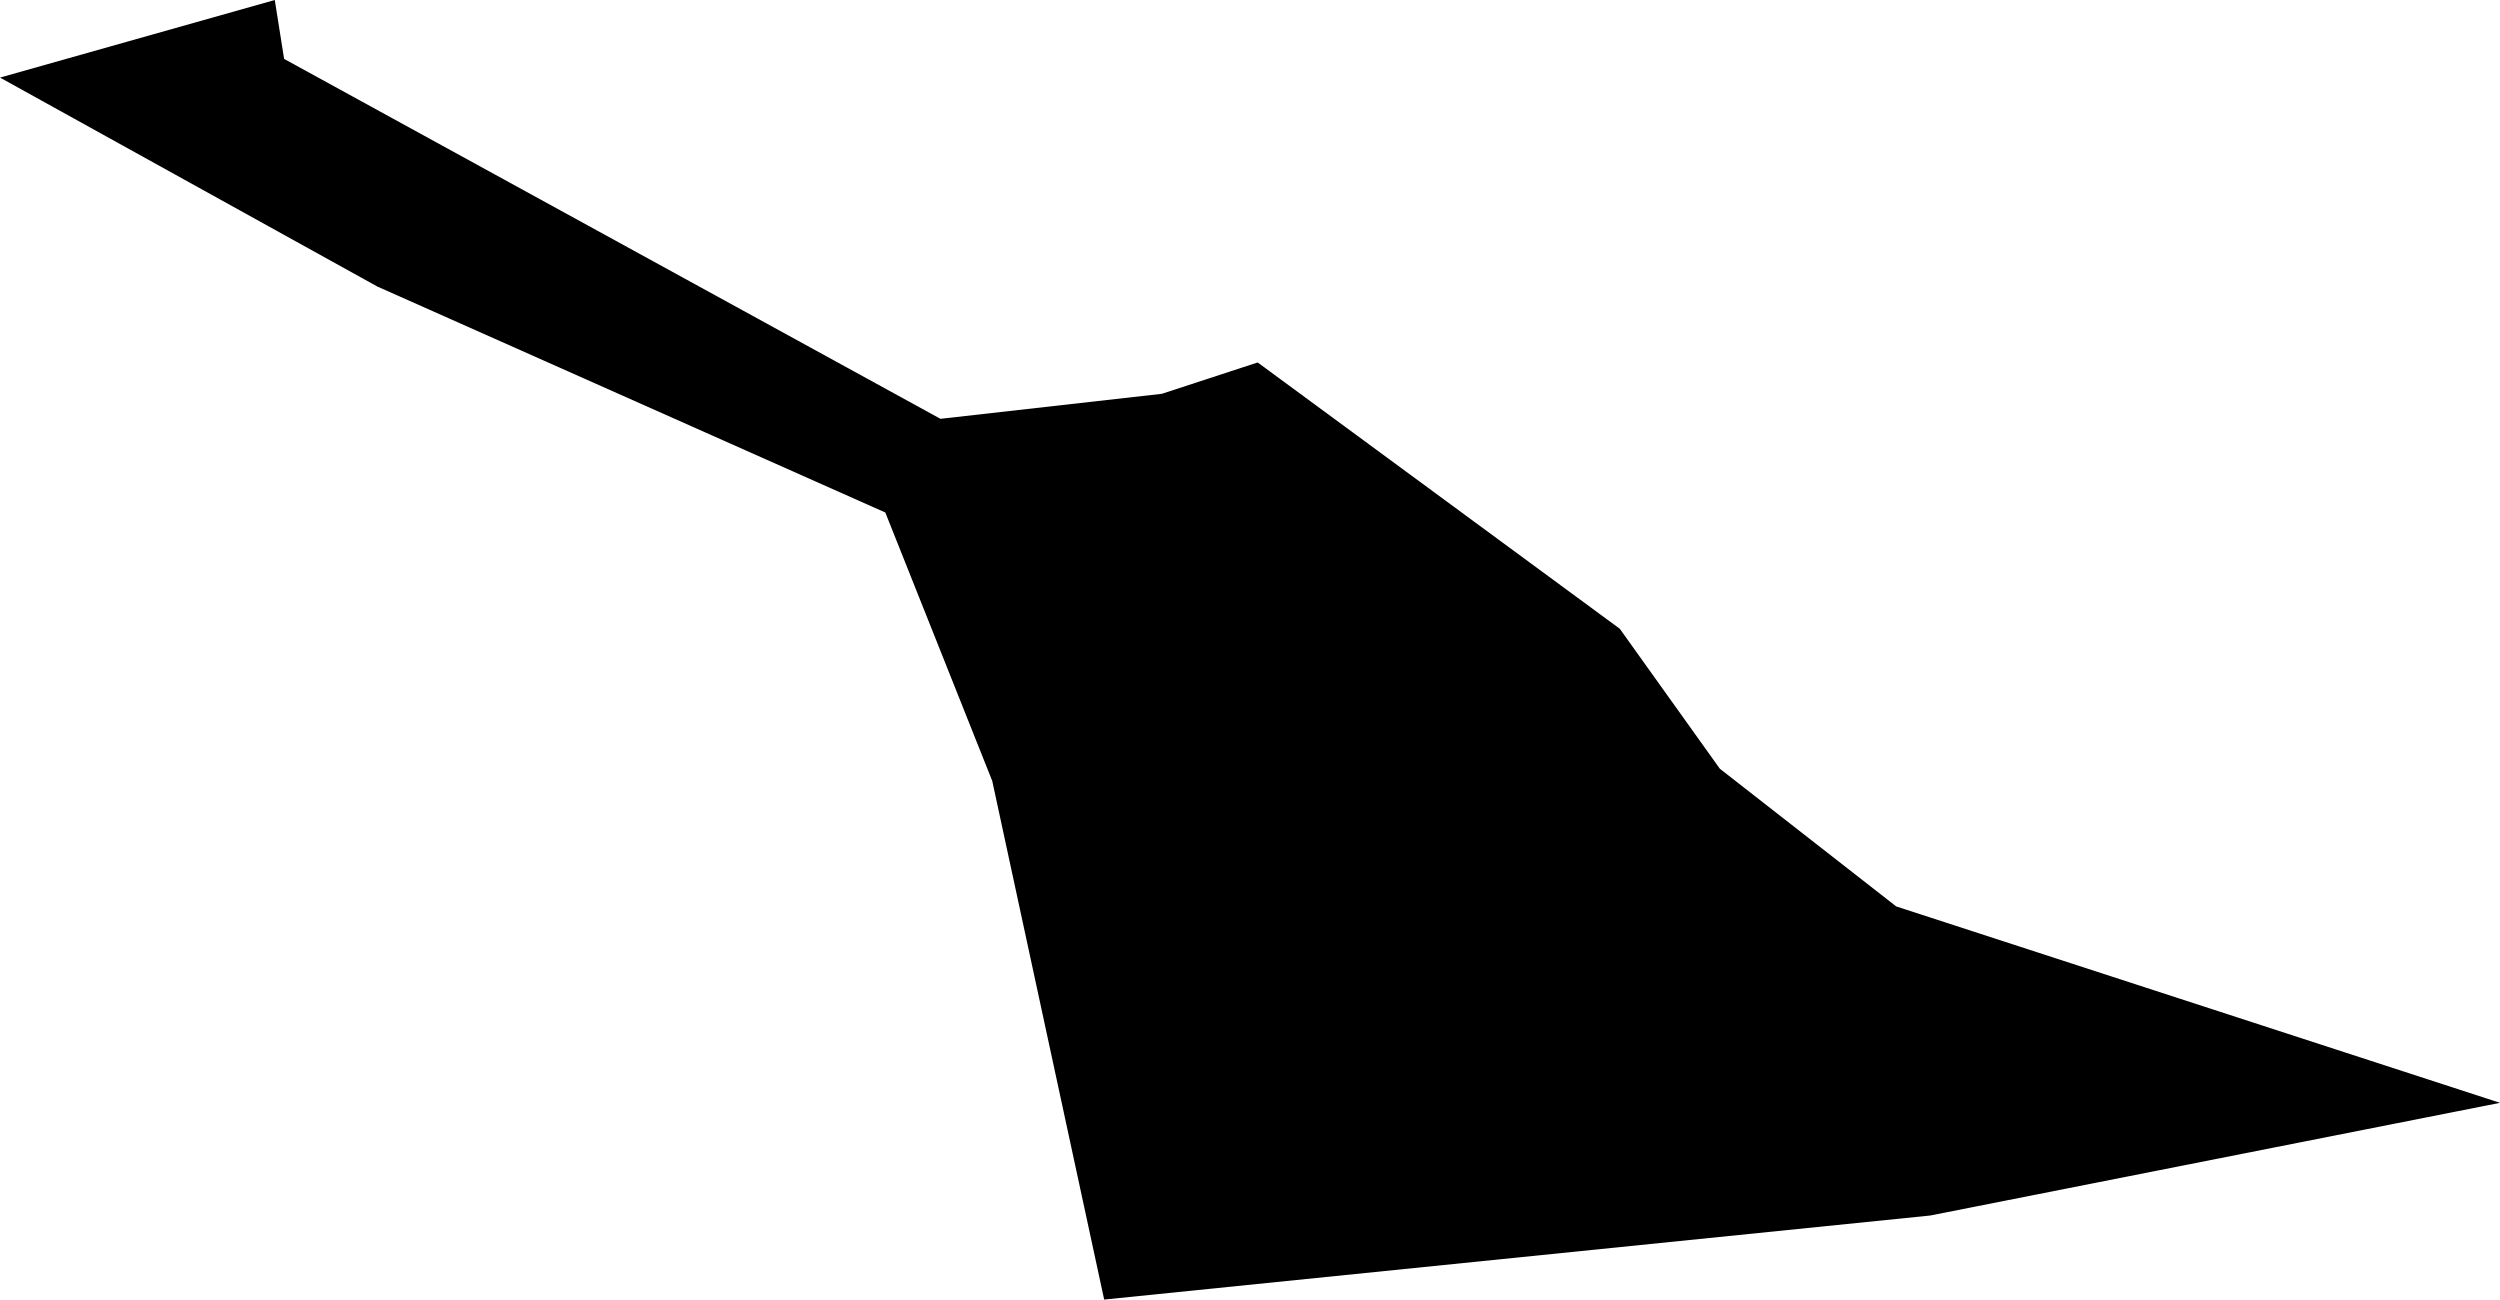 <svg width="1024" height="532.305" class="wof-campus" edtf:cessation="" edtf:inception="" id="wof-%!s(int64=102532065)" mz:is_ceased="-1" mz:is_current="1" mz:is_deprecated="-1" mz:is_superseded="0" mz:is_superseding="0" mz:latitude="39.12122" mz:longitude="-108.527872" mz:max_latitude="39.12886" mz:max_longitude="-108.517433" mz:min_latitude="39.117168" mz:min_longitude="-108.539925" mz:uri="https://data.whosonfirst.org/102/532/065/102532065.geojson" viewBox="0 0 1024.00 532.31" wof:belongsto="85877841,102191575,85633793,85929587,102085221,85688603" wof:country="US" wof:id="102532065" wof:lastmodified="1652218190" wof:name="Walker Field Airport" wof:parent_id="85877841" wof:path="102/532/065/102532065.geojson" wof:placetype="campus" wof:repo="sfomuseum-data-whosonfirst" wof:superseded_by="" wof:supersedes="" xmlns="http://www.w3.org/2000/svg" xmlns:edtf="x-urn:namespaces#edtf" xmlns:mz="x-urn:namespaces#mz" xmlns:wof="x-urn:namespaces#wof"><path d="M704.444 314.867,776.696 371.275,1024 451.722,790.582 497.887,452.268 532.305,406.422 319.875,362.625 209.926,154.565 117.369,0 31.778,112.543 0,116.368 24.129,385.206 171.547,475.897 161.303,515.141 148.465,663.469 257.548,704.444 314.867 Z"/></svg>